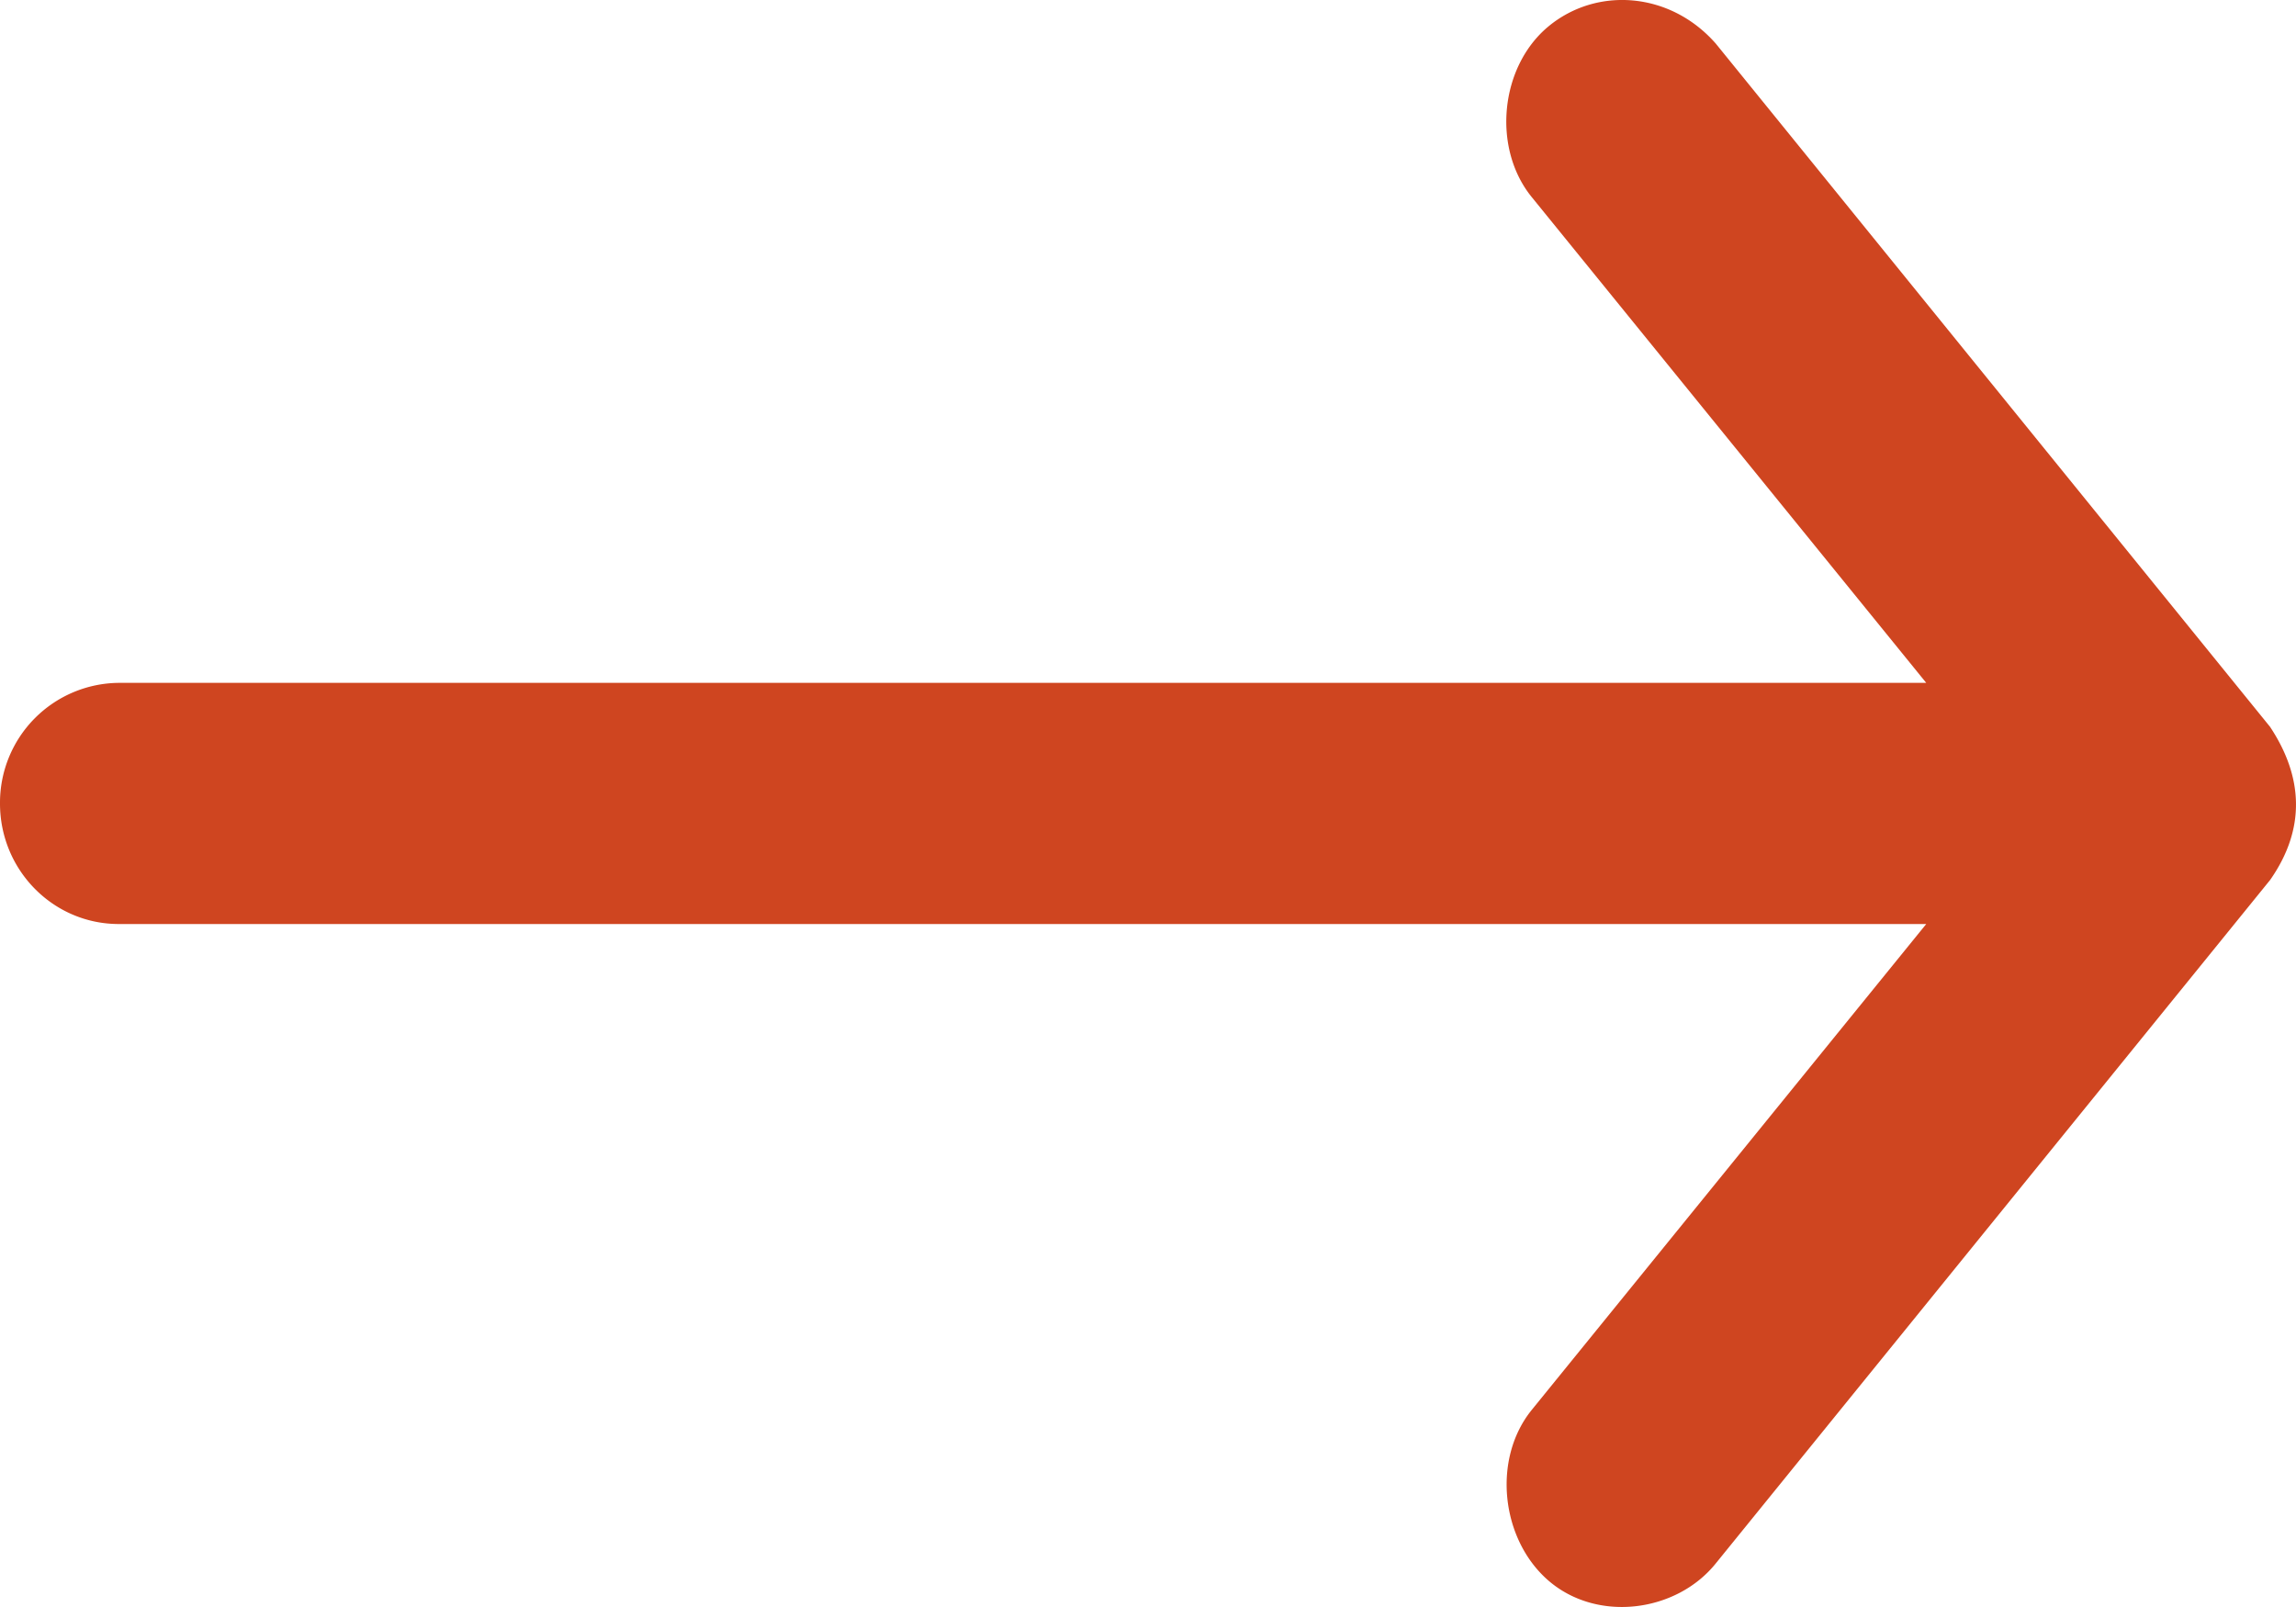 <svg width="20" height="14" viewBox="0 0 20 14" fill="none" xmlns="http://www.w3.org/2000/svg"><path d="M19.774 6.332L14.946.38c-.399-.455-1.04-.498-1.46-.148-.42.35-.49 1.056-.145 1.483l3.438 4.234H1.035A1.044 1.044 0 000 7c0 .58.463 1.05 1.035 1.05h15.744l-3.438 4.235c-.344.427-.267 1.124.145 1.483.425.37 1.116.28 1.46-.148l4.828-5.953c.314-.448.288-.9 0-1.335z" fill="#CF4520"/></svg>